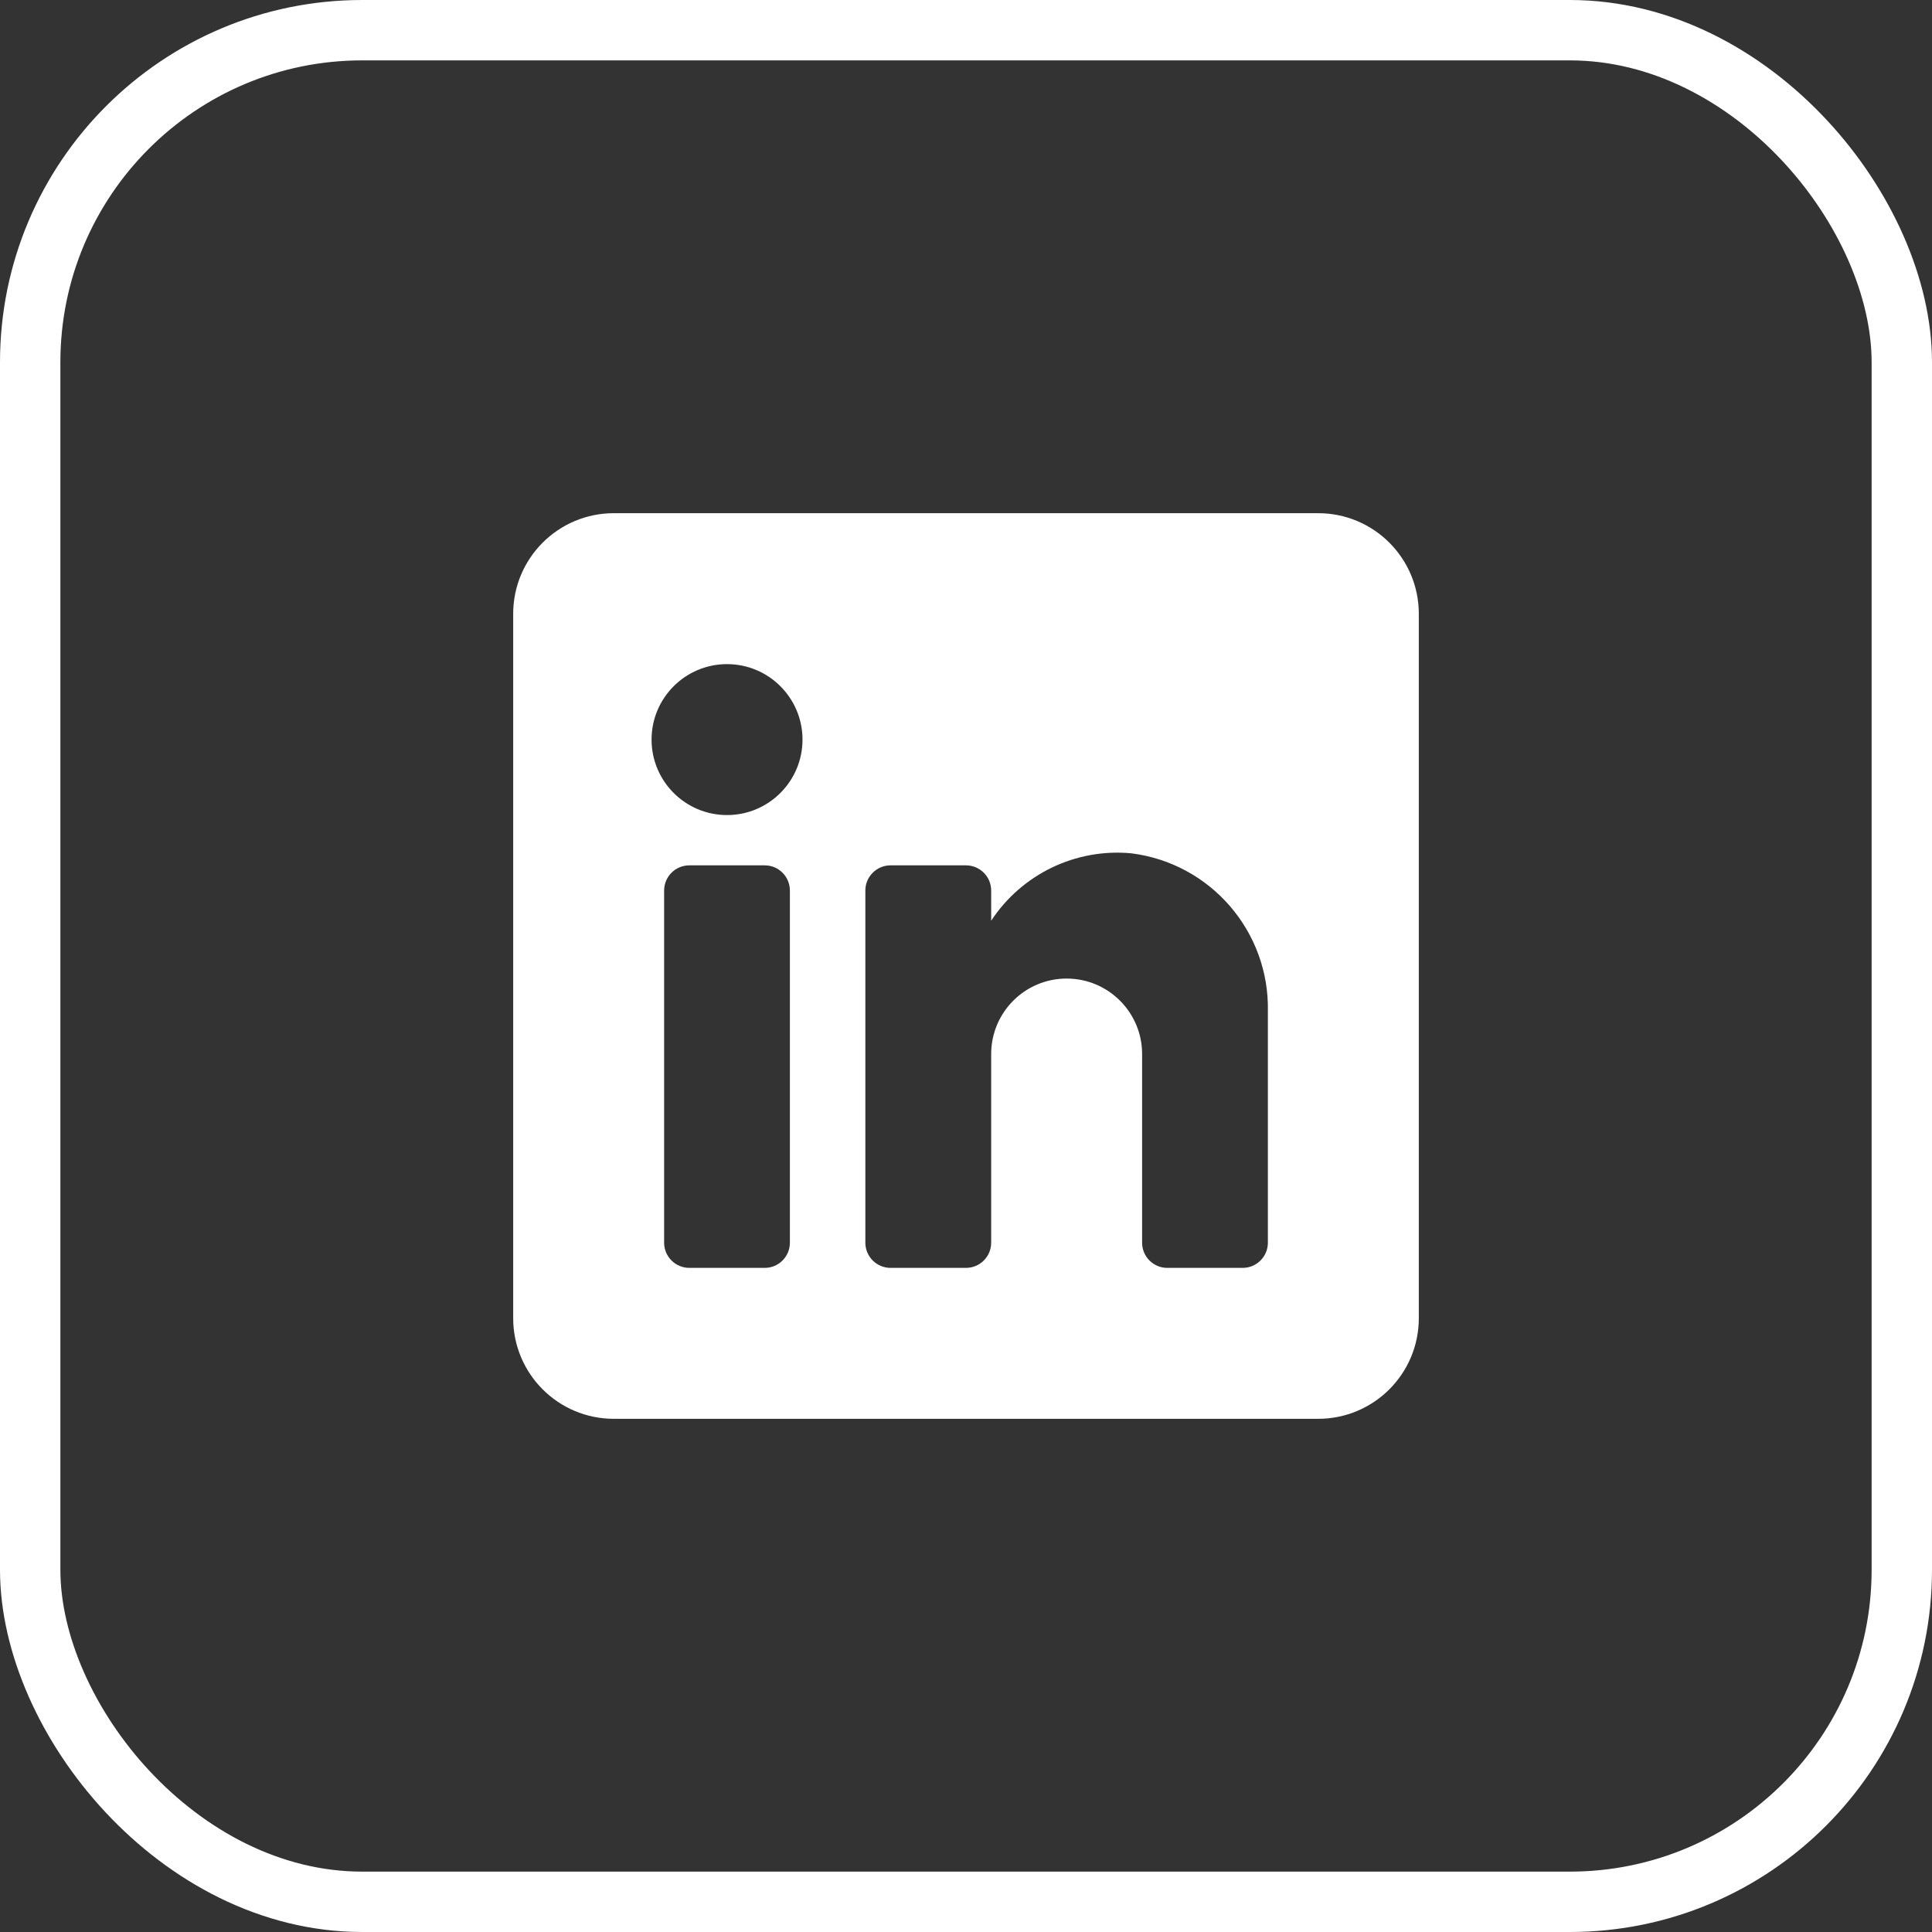 <svg width="32" height="32" viewBox="0 0 32 32" fill="none" xmlns="http://www.w3.org/2000/svg">
<rect x="0" y="0" width="32" height="32" fill="#333333" stroke="none"/>
<rect x="0.5" y="0.5" width="31" height="31" rx="5.5" stroke="white"/>
<path fill-rule="evenodd" clip-rule="evenodd" d="M10.167 8.5H21.833C22.754 8.5 23.5 9.246 23.5 10.167V21.833C23.5 22.754 22.754 23.5 21.833 23.5H10.167C9.246 23.5 8.5 22.754 8.5 21.833V10.167C8.5 9.246 9.246 8.5 10.167 8.5ZM12.667 21C12.897 21 13.083 20.813 13.083 20.583V14.75C13.083 14.52 12.897 14.333 12.667 14.333H11.417C11.187 14.333 11 14.52 11 14.75V20.583C11 20.813 11.187 21 11.417 21H12.667ZM12.042 13.5C11.351 13.5 10.792 12.94 10.792 12.25C10.792 11.56 11.351 11 12.042 11C12.732 11 13.292 11.56 13.292 12.25C13.292 12.94 12.732 13.5 12.042 13.5ZM20.583 21C20.813 21 21 20.813 21 20.583V16.75C21.027 15.426 20.048 14.295 18.733 14.133C17.814 14.049 16.924 14.479 16.417 15.25V14.75C16.417 14.52 16.23 14.333 16 14.333H14.75C14.52 14.333 14.333 14.52 14.333 14.75V20.583C14.333 20.813 14.52 21 14.75 21H16C16.23 21 16.417 20.813 16.417 20.583V17.458C16.417 16.768 16.976 16.208 17.667 16.208C18.357 16.208 18.917 16.768 18.917 17.458V20.583C18.917 20.813 19.103 21 19.333 21H20.583Z" fill="white"/>
</svg>
